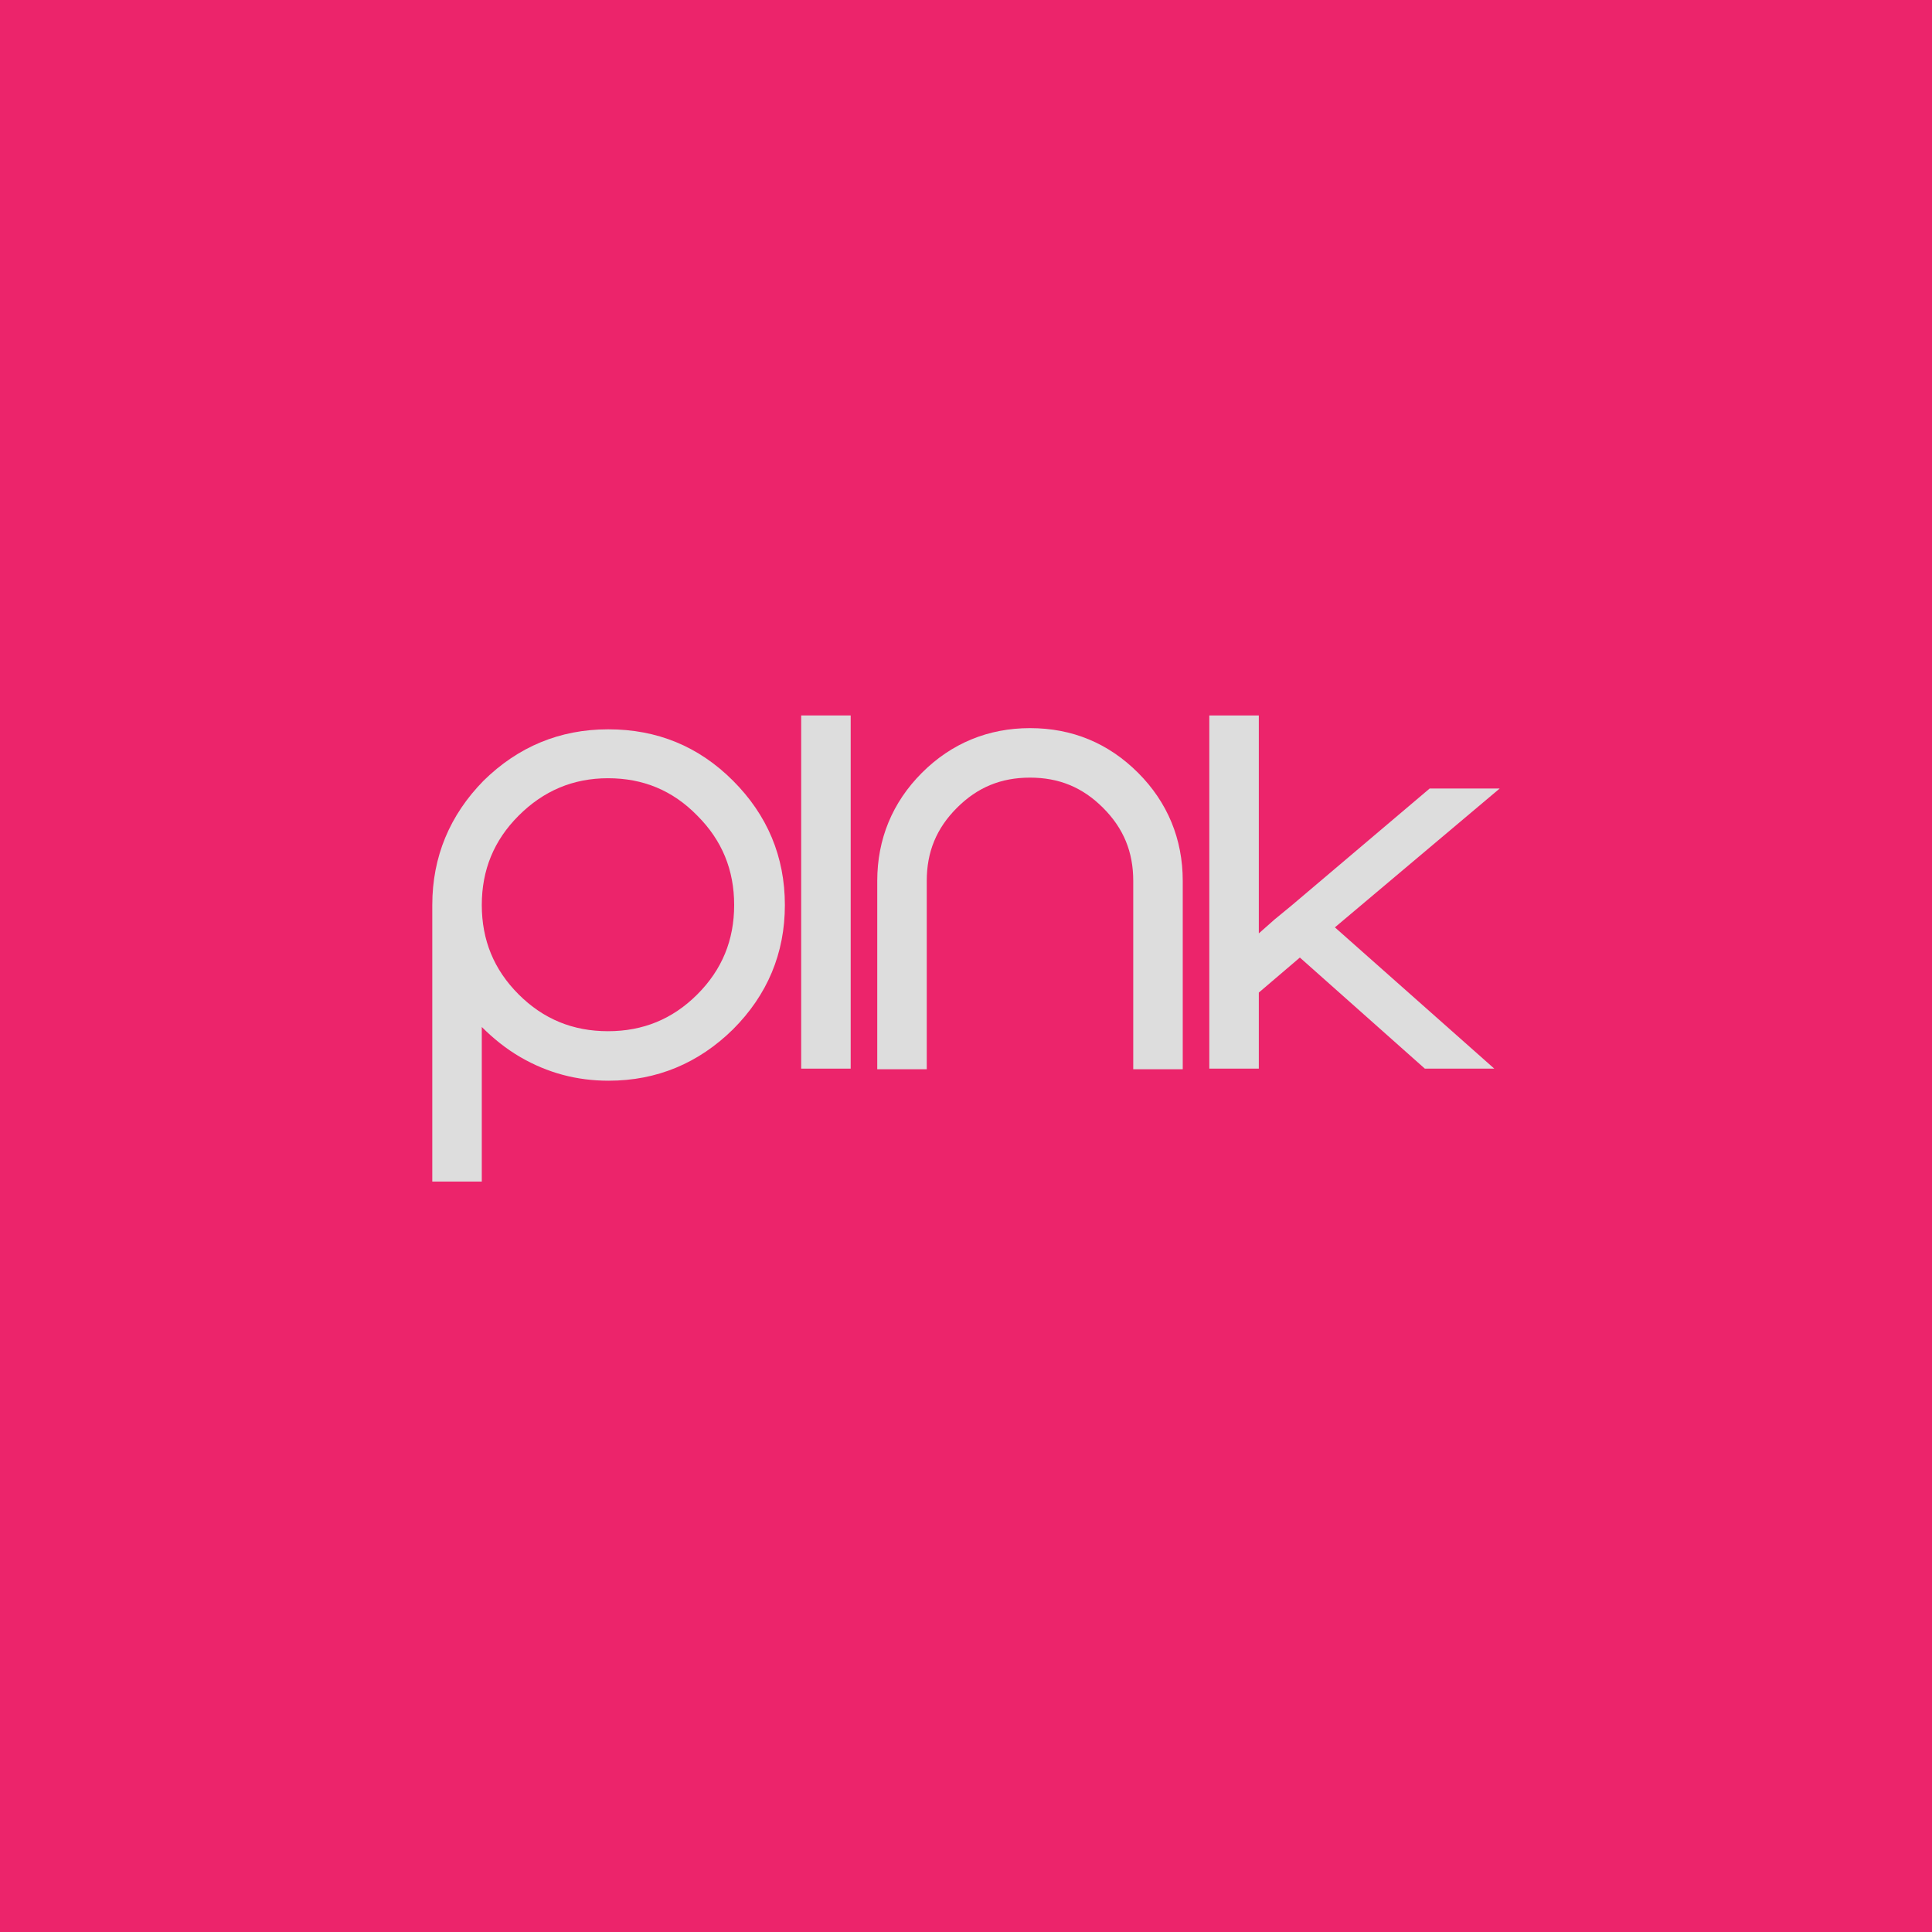 <svg viewBox="0 0 32 32" xmlns="http://www.w3.org/2000/svg" data-name="Layer 1" id="Layer_1">
  <defs>
    <style>
      .cls-1 {
        fill: #ddd;
      }

      .cls-2 {
        fill: #ec246b;
      }
    </style>
  </defs>
  <rect height="40.5" width="40.5" y="-4.25" x="-4.25" class="cls-2"></rect>
  <g>
    <path d="M10.07,12.08c-.8,0-1.49.29-2.06.85-.56.57-.85,1.26-.85,2.06v4.58h.82v-2.56c.19.19.4.36.64.5.45.26.93.39,1.46.39.8,0,1.49-.29,2.06-.85.57-.57.86-1.26.86-2.06s-.29-1.49-.86-2.06c-.57-.57-1.26-.85-2.06-.85ZM11.55,16.47c-.41.41-.9.61-1.48.61s-1.07-.2-1.48-.61c-.41-.41-.61-.9-.61-1.48s.2-1.07.61-1.48c.41-.41.9-.62,1.48-.62s1.07.2,1.48.62c.41.41.61.9.61,1.48s-.2,1.07-.61,1.48Z" class="cls-1"></path>
    <rect height="5.85" width=".82" y="11.85" x="13.27" class="cls-1"></rect>
    <path d="M17.06,12.06c-.69,0-1.3.25-1.79.74-.49.49-.74,1.1-.74,1.79v3.12h.82v-3.12c0-.48.16-.87.5-1.21.34-.34.73-.5,1.21-.5s.87.16,1.21.5c.34.34.5.73.5,1.21v3.12h.82v-3.12c0-.69-.25-1.3-.74-1.79-.49-.49-1.09-.74-1.79-.74Z" class="cls-1"></path>
    <polygon points="24.84 13.06 23.68 13.06 21.39 15 21.11 15.23 20.85 15.46 20.85 11.85 20.03 11.85 20.03 17.7 20.85 17.7 20.85 16.44 21.53 15.86 23.6 17.7 24.75 17.7 22.11 15.36 24.84 13.06" class="cls-1"></polygon>
  </g>
</svg>